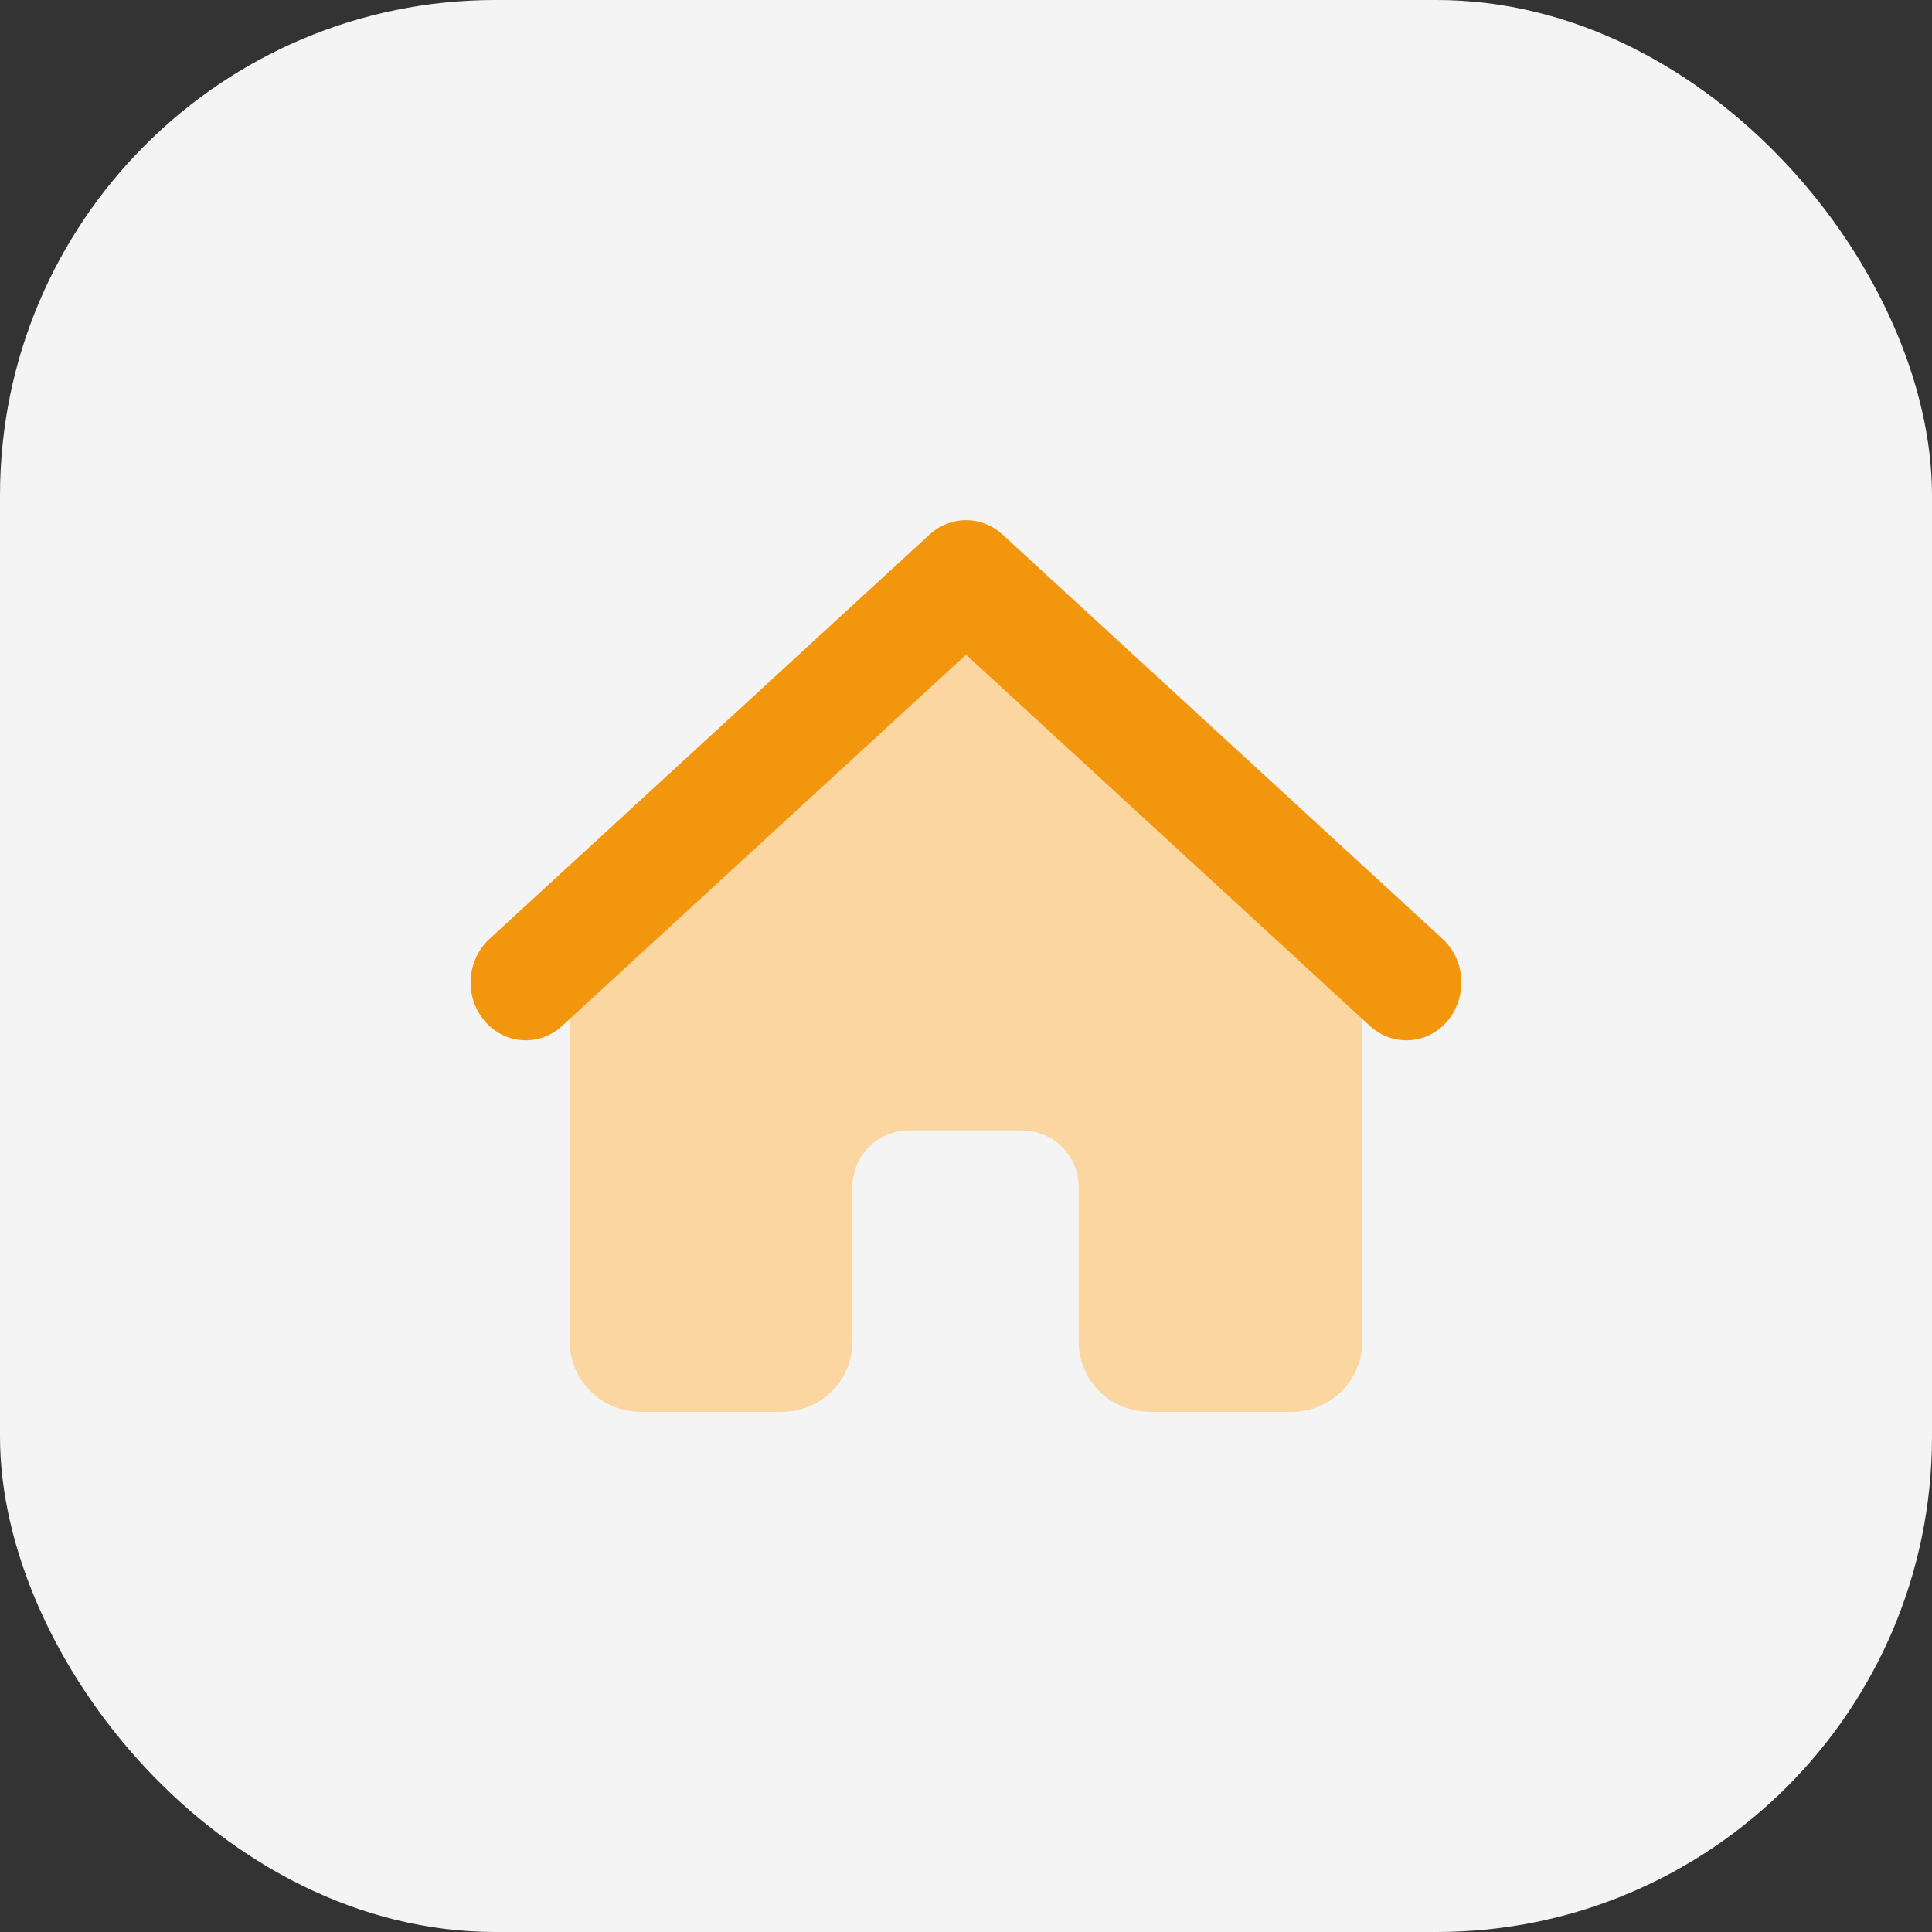 <svg width="78" height="78" viewBox="0 0 78 78" fill="none" xmlns="http://www.w3.org/2000/svg">
<rect x="0" y="0" width="78" height="78" fill="#333333" stroke="none"/>
<rect width="78" height="78" rx="20" fill="#F4F4F4"/>
<path d="M23 39.888L23.007 54.166C23.007 55.732 24.284 57 25.861 57H31.562C33.139 57 34.416 55.732 34.416 54.166V47.909C34.416 46.655 35.436 45.642 36.699 45.642H41.265C42.528 45.642 43.548 46.655 43.548 47.909V54.166C43.548 55.732 44.826 57 46.403 57H52.146C53.723 57 55 55.725 55 54.159L54.971 39.895L38.982 26L23 39.888Z" fill="#FBD6A0"/>
<path d="M37.536 21.574C38.377 20.809 39.626 20.809 40.467 21.574L58.243 37.909C59.166 38.755 59.256 40.235 58.451 41.205C57.645 42.175 56.236 42.269 55.312 41.423L39.001 26.431L22.69 41.423C21.767 42.269 20.364 42.175 19.552 41.205C18.739 40.235 18.837 38.762 19.76 37.909L37.536 21.574Z" fill="#F2960E"/>
</svg>
